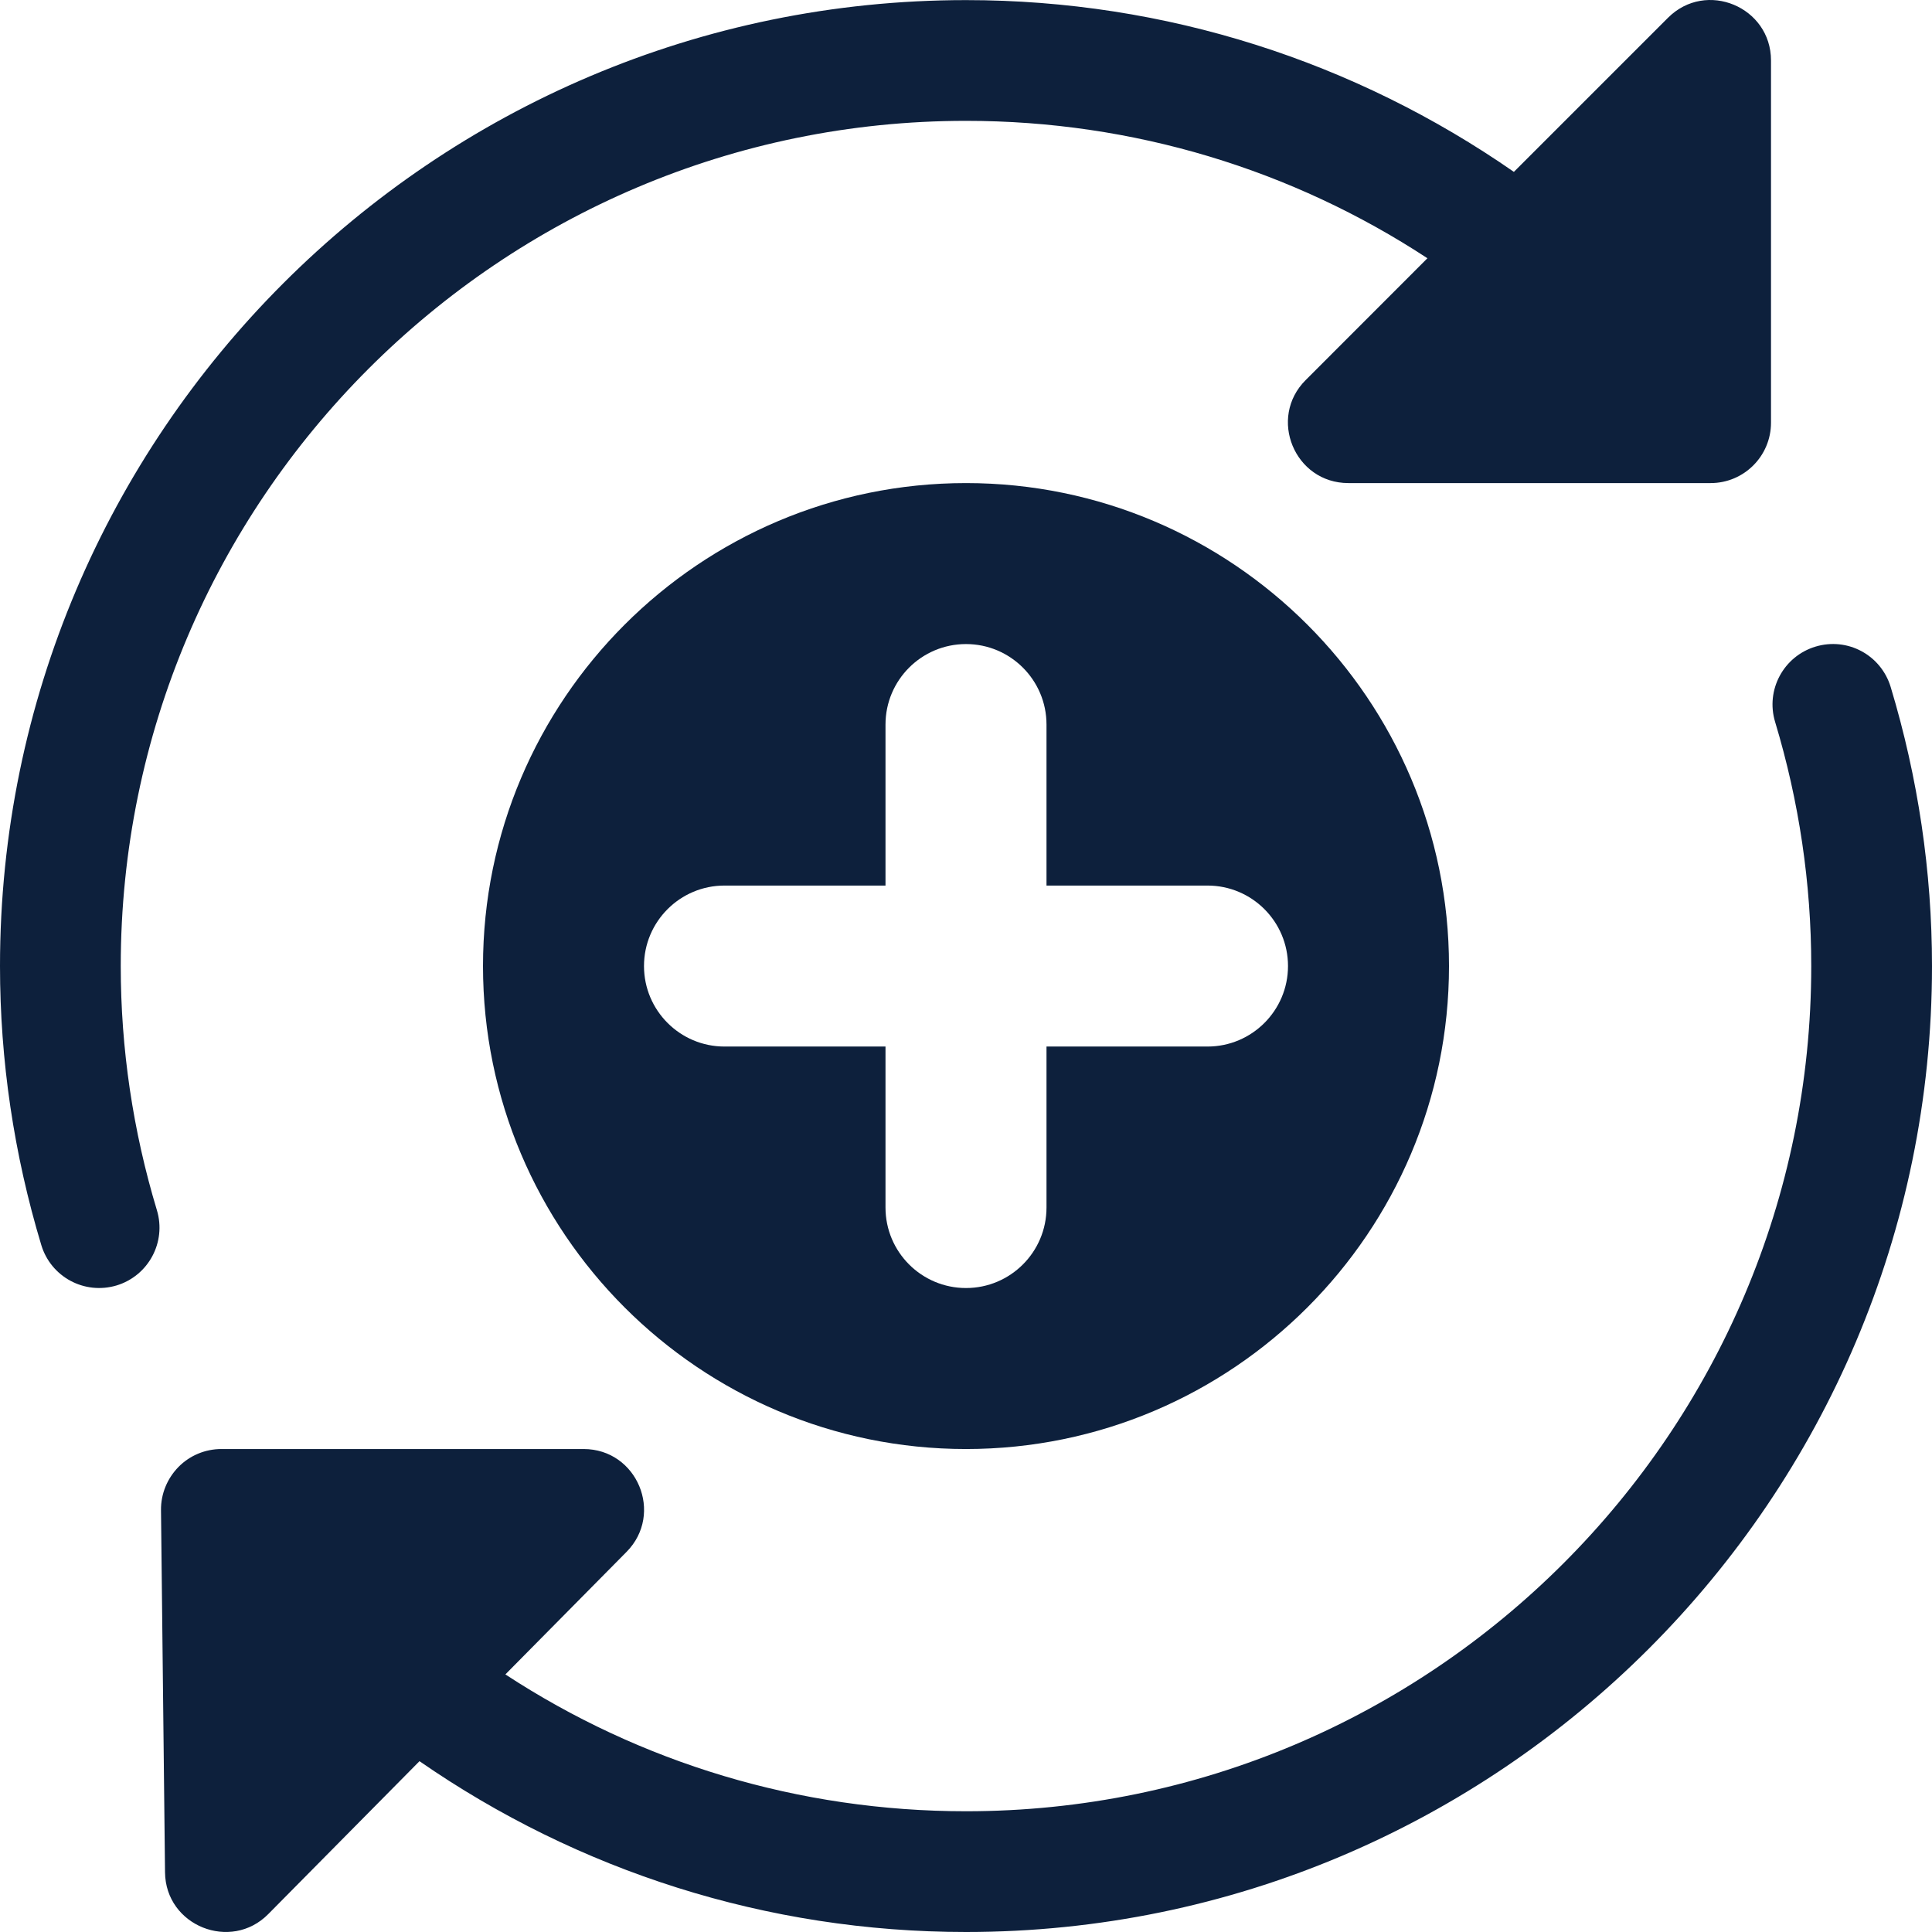 <svg width="300" height="300" viewBox="0 0 300 300" fill="none" xmlns="http://www.w3.org/2000/svg">
<path d="M150 75.012C108.637 75.012 75 108.648 75 150.008C75 191.368 108.637 225.004 150 225.004C191.363 225.004 225 191.368 225 150.008C225 108.648 191.363 75.012 150 75.012ZM187.5 162.507H162.5V187.506C162.5 194.406 156.9 200.005 150 200.005C143.1 200.005 137.5 194.406 137.5 187.506V162.507H112.5C105.6 162.507 100 156.907 100 150.008C100 143.108 105.6 137.509 112.5 137.509H137.5V112.51C137.5 105.61 143.1 100.01 150 100.01C156.9 100.01 162.5 105.61 162.5 112.51V137.509H187.5C194.4 137.509 200 143.108 200 150.008C200 156.907 194.4 162.507 187.5 162.507Z" fill="#0D203C"/>
<path d="M18.75 150.008C18.75 77.649 77.625 18.765 150 18.765C175.988 18.765 200.688 26.352 221.65 40.101L202.75 59.013C196.85 64.887 201.013 75.012 209.375 75.012H265.625C270.8 75.012 275 70.812 275 65.637V9.39C275 1.078 264.925 -3.159 259 2.766L235.075 26.689C210.438 9.578 181.05 0.016 150 0.016C67.287 0.016 0 67.3 0 150.008C0 164.67 2.163 179.244 6.412 193.331C7.9 198.268 13.088 201.093 18.1 199.605C23.05 198.105 25.863 192.881 24.363 187.918C20.637 175.582 18.75 162.832 18.75 150.008Z" fill="#0D203C"/>
<path d="M293.587 106.685C292.087 101.723 286.9 98.898 281.9 100.41C276.95 101.91 274.138 107.135 275.638 112.097C279.363 124.434 281.25 137.184 281.25 150.008C281.25 222.367 222.375 281.251 150 281.251C124.063 281.251 99.4 273.701 78.475 260.002L97.287 240.978C103.138 235.053 98.938 225.004 90.625 225.004H34.375C31.875 225.004 29.462 226.004 27.712 227.791C25.962 229.579 24.975 231.979 25 234.478L25.625 290.725C25.7 299.05 35.862 303.1 41.663 297.213L65.138 273.476C89.725 290.5 119.038 300 150 300C232.713 300 300 232.716 300 150.008C300 135.346 297.837 120.772 293.587 106.685Z" fill="#0D203C"/>
</svg>
